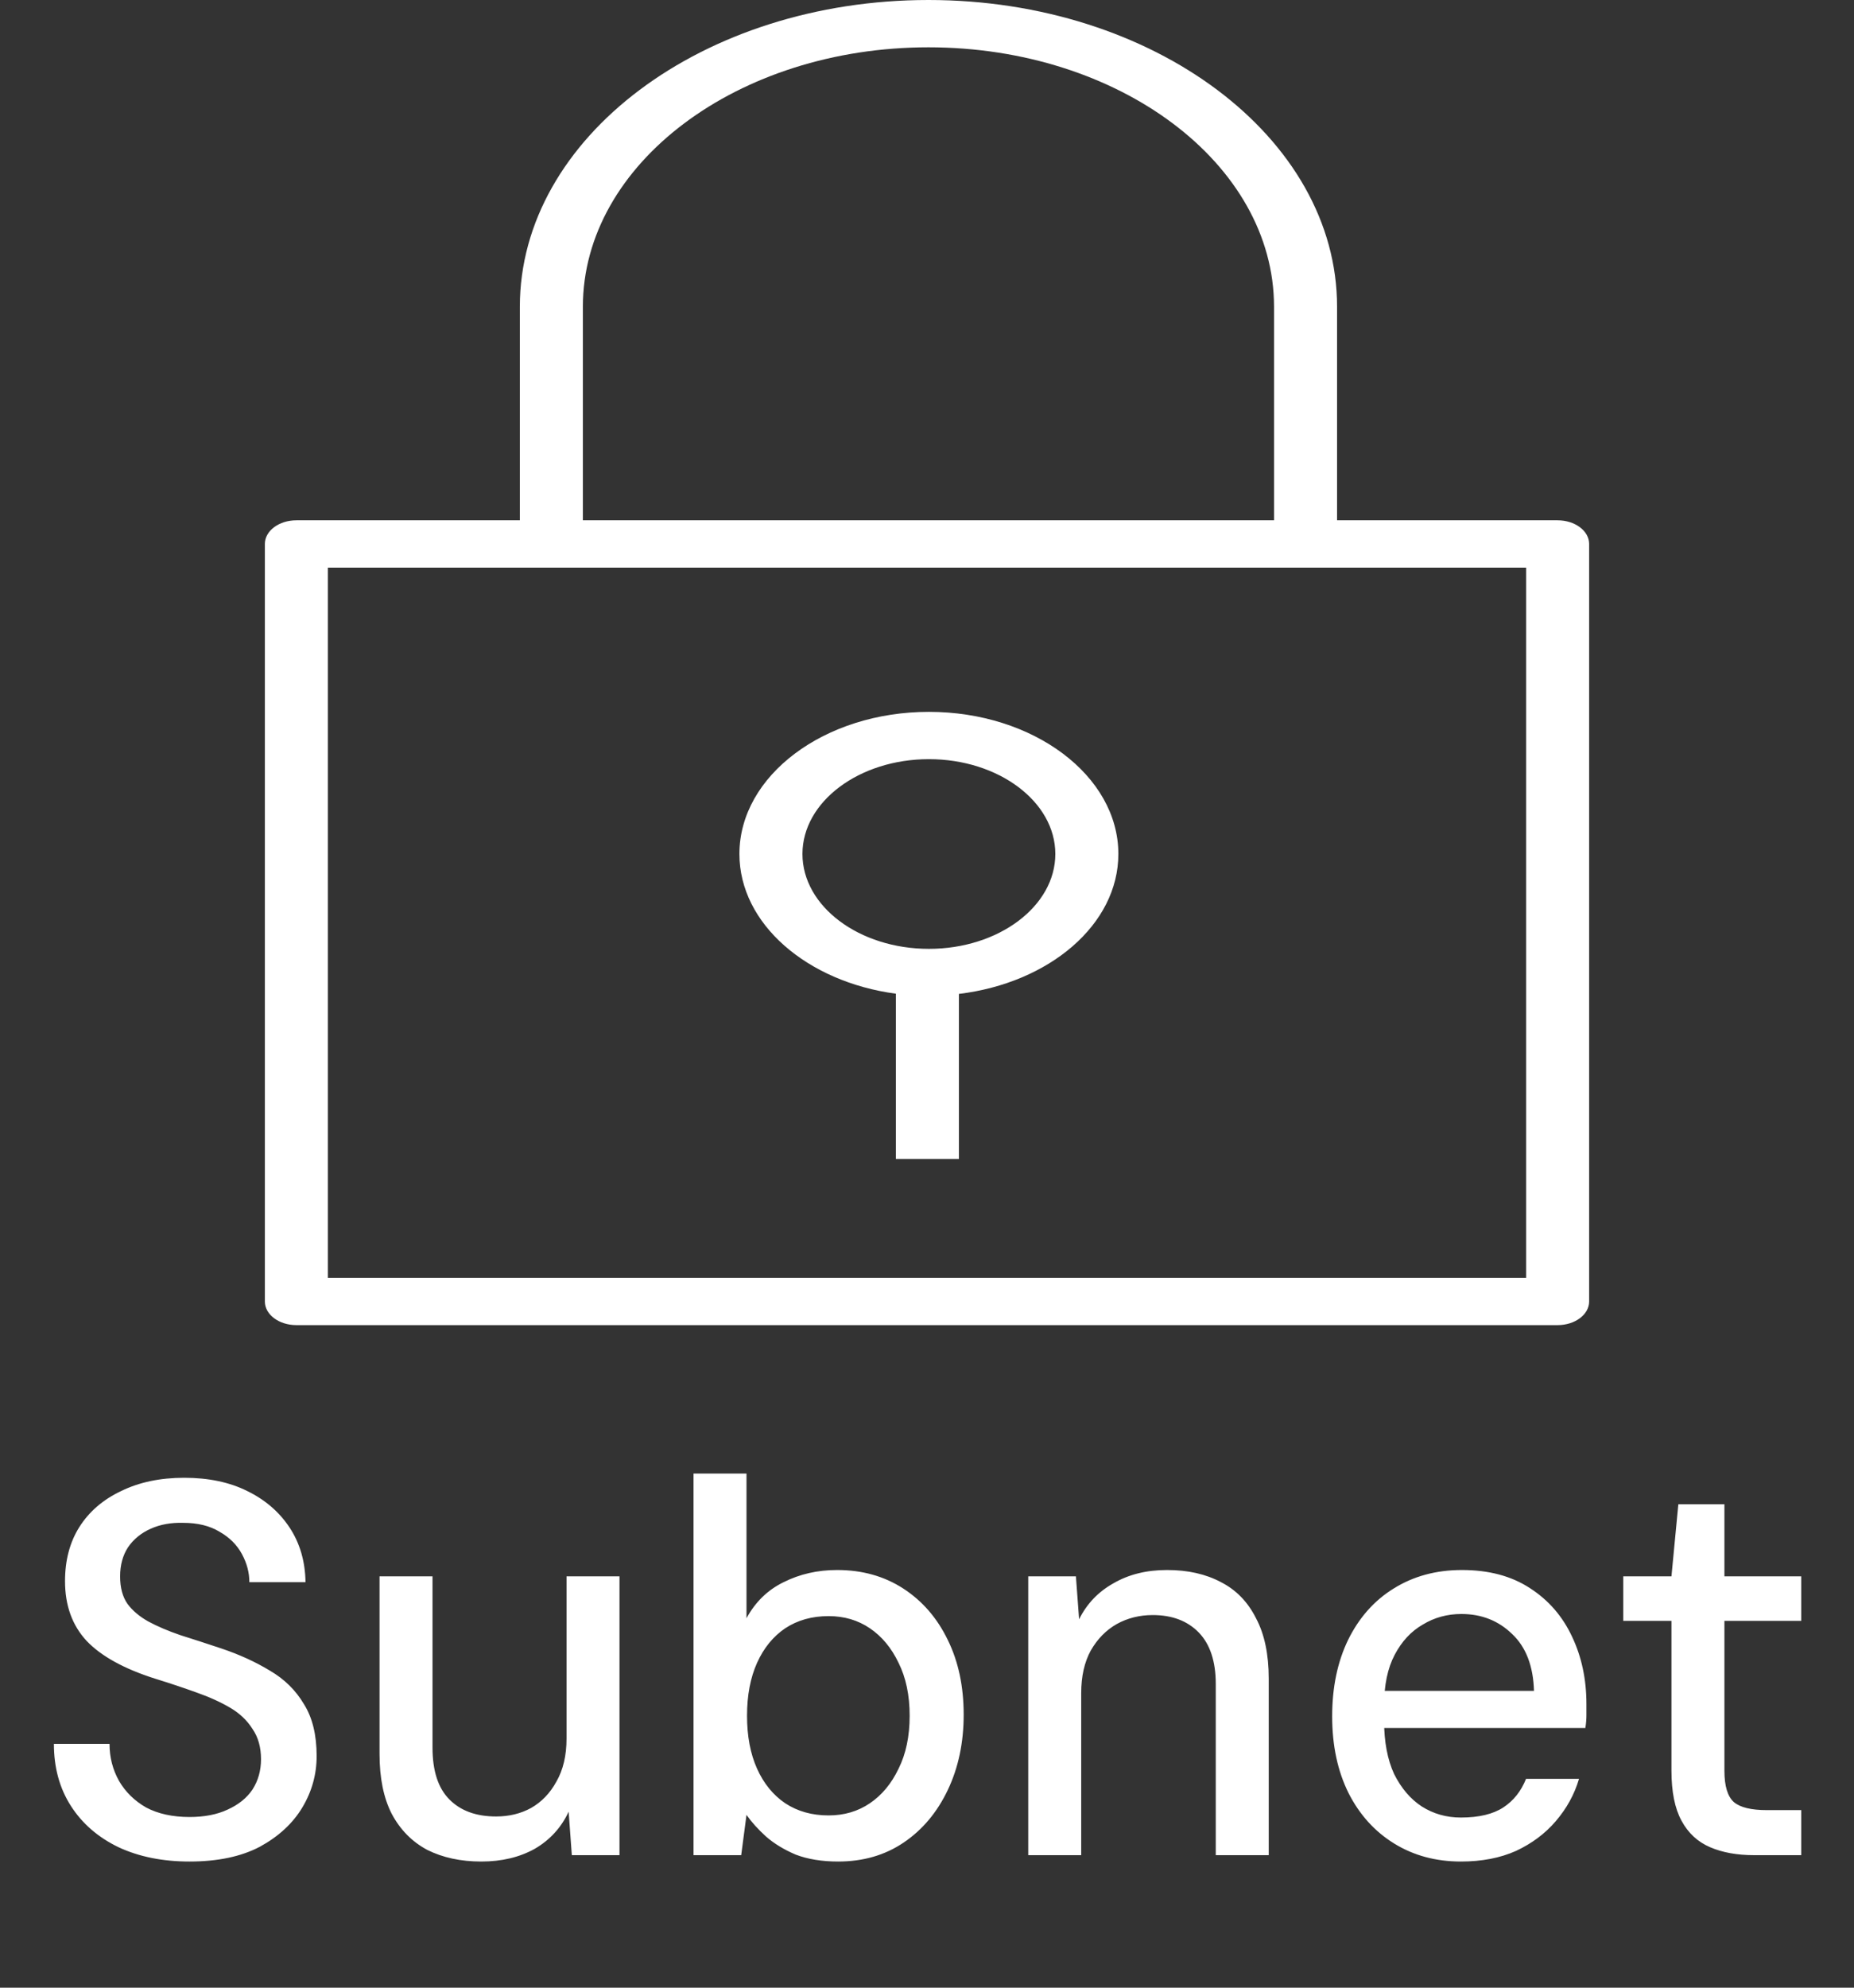 <svg width="28" height="30" viewBox="0 0 28 30" fill="none" xmlns="http://www.w3.org/2000/svg">
<rect x="0" y="0" width="28" height="30" fill="#333333" stroke="none"/>
<path fill-rule="evenodd" clip-rule="evenodd" d="M14.029 11.458C15.081 11.458 15.938 12.1 15.938 12.889C15.938 13.679 15.081 14.321 14.029 14.321C12.976 14.321 12.119 13.679 12.119 12.889C12.119 12.1 12.976 11.458 14.029 11.458ZM13.53 14.998V17.492H14.482V15.001C15.843 14.837 16.89 13.957 16.89 12.889C16.89 11.706 15.606 10.744 14.029 10.744C12.451 10.744 11.167 11.706 11.167 12.889C11.167 13.944 12.19 14.819 13.53 14.998ZM4.952 19.286H23.048V8.567H4.952V19.286ZM8.803 4.629C8.803 2.47 11.145 0.714 14.022 0.714C16.9 0.714 19.241 2.47 19.241 4.629V7.853H8.803V4.629ZM23.524 7.853H20.193V4.629C20.193 2.076 17.424 0 14.022 0C10.619 0 7.851 2.076 7.851 4.629V7.853H4.476C4.212 7.853 4 8.013 4 8.21V19.643C4 19.84 4.212 20 4.476 20H23.524C23.787 20 24 19.84 24 19.643V8.21C24 8.013 23.787 7.853 23.524 7.853Z" fill="white"/>
<path d="M2.862 28.096C2.457 28.096 2.099 28.024 1.79 27.88C1.481 27.731 1.241 27.523 1.07 27.256C0.899 26.989 0.814 26.677 0.814 26.32H1.654C1.654 26.523 1.702 26.709 1.798 26.88C1.894 27.045 2.03 27.179 2.206 27.28C2.387 27.376 2.606 27.424 2.862 27.424C3.086 27.424 3.278 27.387 3.438 27.312C3.603 27.237 3.729 27.136 3.814 27.008C3.899 26.875 3.942 26.723 3.942 26.552C3.942 26.371 3.899 26.219 3.814 26.096C3.734 25.968 3.622 25.861 3.478 25.776C3.334 25.691 3.163 25.613 2.966 25.544C2.774 25.475 2.566 25.405 2.342 25.336C1.873 25.187 1.529 24.997 1.31 24.768C1.091 24.533 0.982 24.232 0.982 23.864C0.982 23.549 1.054 23.277 1.198 23.048C1.347 22.813 1.558 22.632 1.83 22.504C2.102 22.371 2.419 22.304 2.782 22.304C3.15 22.304 3.467 22.371 3.734 22.504C4.006 22.637 4.219 22.821 4.374 23.056C4.529 23.291 4.609 23.565 4.614 23.88H3.766C3.766 23.736 3.729 23.595 3.654 23.456C3.579 23.317 3.467 23.205 3.318 23.12C3.169 23.029 2.985 22.984 2.766 22.984C2.585 22.979 2.422 23.008 2.278 23.072C2.134 23.136 2.019 23.229 1.934 23.352C1.854 23.475 1.814 23.621 1.814 23.792C1.814 23.963 1.851 24.101 1.926 24.208C2.001 24.309 2.105 24.397 2.238 24.472C2.377 24.547 2.539 24.616 2.726 24.68C2.913 24.739 3.118 24.805 3.342 24.88C3.614 24.971 3.859 25.083 4.078 25.216C4.297 25.344 4.467 25.512 4.59 25.72C4.718 25.923 4.782 26.184 4.782 26.504C4.782 26.781 4.71 27.04 4.566 27.28C4.422 27.52 4.209 27.717 3.926 27.872C3.643 28.021 3.289 28.096 2.862 28.096ZM7.268 28.096C6.958 28.096 6.686 28.037 6.452 27.92C6.222 27.797 6.044 27.616 5.916 27.376C5.793 27.136 5.732 26.835 5.732 26.472V23.792H6.532V26.376C6.532 26.728 6.617 26.989 6.788 27.16C6.958 27.331 7.193 27.416 7.492 27.416C7.689 27.416 7.865 27.373 8.02 27.288C8.18 27.197 8.308 27.064 8.404 26.888C8.505 26.712 8.556 26.496 8.556 26.24V23.792H9.356V28H8.636L8.588 27.344C8.476 27.584 8.305 27.771 8.076 27.904C7.846 28.032 7.577 28.096 7.268 28.096ZM12.658 28.096C12.413 28.096 12.199 28.061 12.018 27.992C11.842 27.917 11.693 27.827 11.57 27.72C11.447 27.608 11.349 27.499 11.274 27.392L11.194 28H10.474V22.24H11.274V24.424C11.407 24.179 11.594 23.997 11.834 23.88C12.079 23.757 12.349 23.696 12.642 23.696C13.021 23.696 13.354 23.789 13.642 23.976C13.93 24.163 14.154 24.421 14.314 24.752C14.474 25.077 14.554 25.453 14.554 25.88C14.554 26.301 14.474 26.68 14.314 27.016C14.154 27.352 13.933 27.616 13.65 27.808C13.367 28 13.037 28.096 12.658 28.096ZM12.514 27.4C12.749 27.4 12.957 27.339 13.138 27.216C13.319 27.093 13.463 26.92 13.57 26.696C13.682 26.472 13.738 26.205 13.738 25.896C13.738 25.587 13.682 25.32 13.57 25.096C13.463 24.872 13.319 24.699 13.138 24.576C12.957 24.453 12.749 24.392 12.514 24.392C12.263 24.392 12.045 24.453 11.858 24.576C11.677 24.699 11.535 24.872 11.434 25.096C11.333 25.32 11.282 25.587 11.282 25.896C11.282 26.205 11.333 26.472 11.434 26.696C11.535 26.92 11.677 27.093 11.858 27.216C12.045 27.339 12.263 27.4 12.514 27.4ZM15.529 28V23.792H16.249L16.297 24.44C16.414 24.205 16.587 24.024 16.817 23.896C17.046 23.763 17.315 23.696 17.625 23.696C17.939 23.696 18.211 23.757 18.441 23.88C18.67 23.997 18.846 24.179 18.969 24.424C19.097 24.664 19.161 24.968 19.161 25.336V28H18.361V25.416C18.361 25.075 18.275 24.816 18.105 24.64C17.934 24.464 17.702 24.376 17.409 24.376C17.211 24.376 17.03 24.421 16.865 24.512C16.705 24.603 16.574 24.736 16.473 24.912C16.377 25.088 16.329 25.301 16.329 25.552V28H15.529ZM22.063 28.096C21.684 28.096 21.348 28.005 21.055 27.824C20.762 27.643 20.532 27.389 20.367 27.064C20.202 26.733 20.119 26.347 20.119 25.904C20.119 25.467 20.199 25.083 20.359 24.752C20.524 24.416 20.754 24.157 21.047 23.976C21.346 23.789 21.69 23.696 22.079 23.696C22.484 23.696 22.826 23.787 23.103 23.968C23.386 24.149 23.599 24.395 23.743 24.704C23.887 25.008 23.959 25.347 23.959 25.72C23.959 25.773 23.959 25.829 23.959 25.888C23.959 25.947 23.954 26.011 23.943 26.08H20.703V25.52H23.167C23.156 25.147 23.047 24.861 22.839 24.664C22.631 24.461 22.375 24.36 22.071 24.36C21.858 24.36 21.663 24.413 21.487 24.52C21.311 24.621 21.17 24.773 21.063 24.976C20.956 25.179 20.903 25.435 20.903 25.744V25.968C20.903 26.288 20.954 26.557 21.055 26.776C21.162 26.989 21.3 27.152 21.471 27.264C21.647 27.376 21.844 27.432 22.063 27.432C22.335 27.432 22.548 27.381 22.703 27.28C22.858 27.179 22.972 27.035 23.047 26.848H23.847C23.778 27.083 23.66 27.296 23.495 27.488C23.335 27.675 23.135 27.824 22.895 27.936C22.655 28.043 22.378 28.096 22.063 28.096ZM26.491 28C26.235 28 26.013 27.96 25.827 27.88C25.64 27.8 25.496 27.667 25.395 27.48C25.293 27.293 25.243 27.04 25.243 26.72V24.464H24.515V23.792H25.243L25.347 22.704H26.043V23.792H27.203V24.464H26.043V26.728C26.043 26.957 26.091 27.115 26.187 27.2C26.283 27.28 26.448 27.32 26.683 27.32H27.203V28H26.491Z" fill="white"/>
</svg>
